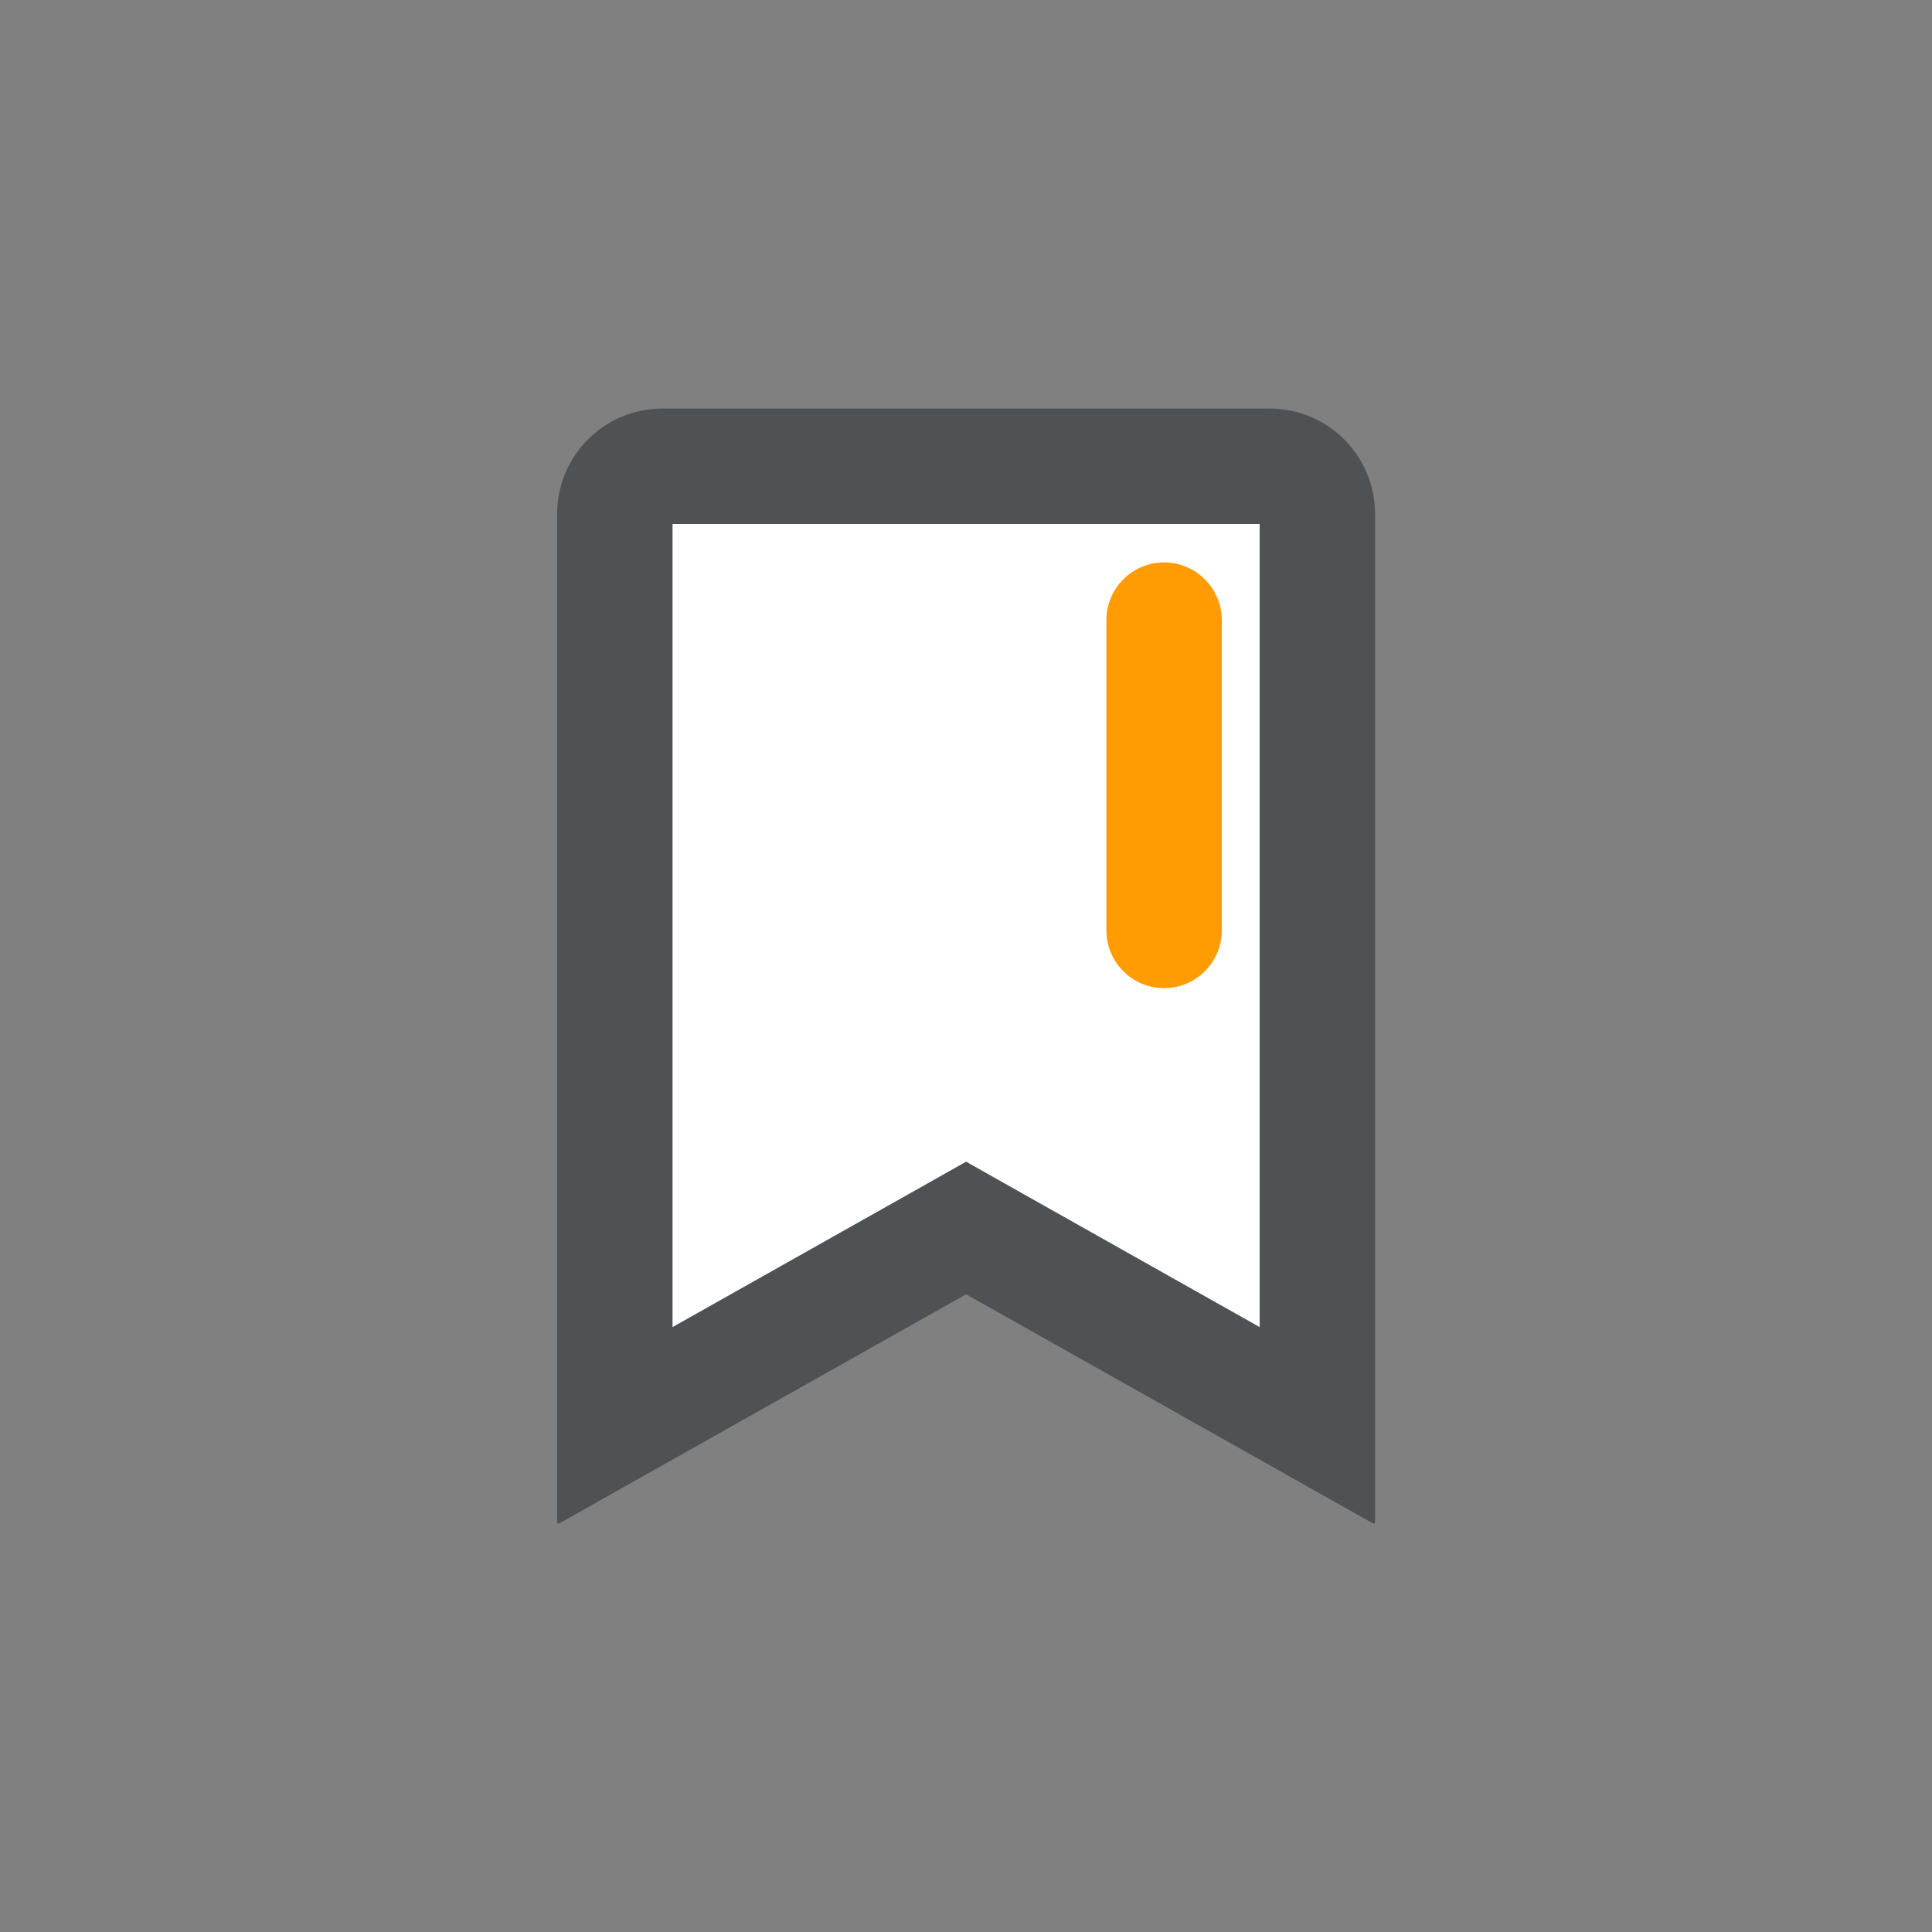 <?xml version="1.0" encoding="UTF-8"?>
<svg xmlns="http://www.w3.org/2000/svg" version="1.1" viewBox="0 0 954.3 954.3">
  <rect x="0" y="0" width="954.3" height="954.3" fill="#808080" stroke="none"/>
  <defs>
    <style>
      .cls-1 {
        fill: #4f5254;
      }

      .cls-1, .cls-2, .cls-3, .cls-4 {
        stroke-width: 0px;
      }

      .cls-5, .cls-4 {
        isolation: isolate;
      }

      .cls-2, .cls-4 {
        fill: #ff9b03;
      }

      .cls-6 {
        stroke-width: .2px;
      }

      .cls-6, .cls-7 {
        fill: none;
        stroke: #b3c946;
        stroke-miterlimit: 10;
      }

      .cls-7 {
        stroke-width: .5px;
      }

      .cls-3 {
        fill: #fff;
      }

      .cls-8 {
        display: none;
      }

      .cls-4 {
        mix-blend-mode: multiply;
        opacity: .8;
      }
    </style>
  </defs>
  <g class="cls-5">
    <g id="Ebene_1" data-name="Ebene 1">
      <g id="GRID" class="cls-8">
        <g>
          <rect class="cls-6" x="-571.1" y="-474" width="384" height="384"/>
          <line class="cls-6" x1="-563.1" y1="-90" x2="-563.1" y2="-474"/>
          <line class="cls-6" x1="-555.1" y1="-90" x2="-555.1" y2="-474"/>
          <line class="cls-6" x1="-547.1" y1="-90" x2="-547.1" y2="-474"/>
          <line class="cls-6" x1="-539.1" y1="-90" x2="-539.1" y2="-474"/>
          <line class="cls-6" x1="-531.1" y1="-90" x2="-531.1" y2="-474"/>
          <line class="cls-6" x1="-523.1" y1="-90" x2="-523.1" y2="-474"/>
          <line class="cls-6" x1="-515.1" y1="-90" x2="-515.1" y2="-474"/>
          <line class="cls-6" x1="-507.1" y1="-90" x2="-507.1" y2="-474"/>
          <line class="cls-6" x1="-499.1" y1="-90" x2="-499.1" y2="-474"/>
          <line class="cls-6" x1="-491.1" y1="-90" x2="-491.1" y2="-474"/>
          <line class="cls-6" x1="-483.1" y1="-90" x2="-483.1" y2="-474"/>
          <line class="cls-6" x1="-475.1" y1="-90" x2="-475.1" y2="-474"/>
          <line class="cls-6" x1="-467.1" y1="-90" x2="-467.1" y2="-474"/>
          <line class="cls-6" x1="-459.1" y1="-90" x2="-459.1" y2="-474"/>
          <line class="cls-6" x1="-451.1" y1="-90" x2="-451.1" y2="-474"/>
          <line class="cls-6" x1="-443.1" y1="-90" x2="-443.1" y2="-474"/>
          <line class="cls-6" x1="-435.1" y1="-90" x2="-435.1" y2="-474"/>
          <line class="cls-6" x1="-427.1" y1="-90" x2="-427.1" y2="-474"/>
          <line class="cls-6" x1="-419.1" y1="-90" x2="-419.1" y2="-474"/>
          <line class="cls-6" x1="-411.1" y1="-90" x2="-411.1" y2="-474"/>
          <line class="cls-6" x1="-403.1" y1="-90" x2="-403.1" y2="-474"/>
          <line class="cls-6" x1="-395.1" y1="-90" x2="-395.1" y2="-474"/>
          <line class="cls-6" x1="-387.1" y1="-90" x2="-387.1" y2="-474"/>
          <line class="cls-6" x1="-379.1" y1="-90" x2="-379.1" y2="-474"/>
          <line class="cls-6" x1="-371.1" y1="-90" x2="-371.1" y2="-474"/>
          <line class="cls-6" x1="-363.1" y1="-90" x2="-363.1" y2="-474"/>
          <line class="cls-6" x1="-355.1" y1="-90" x2="-355.1" y2="-474"/>
          <line class="cls-6" x1="-347.1" y1="-90" x2="-347.1" y2="-474"/>
          <line class="cls-6" x1="-339.1" y1="-90" x2="-339.1" y2="-474"/>
          <line class="cls-6" x1="-331.1" y1="-90" x2="-331.1" y2="-474"/>
          <line class="cls-6" x1="-323.1" y1="-90" x2="-323.1" y2="-474"/>
          <line class="cls-6" x1="-315.1" y1="-90" x2="-315.1" y2="-474"/>
          <line class="cls-6" x1="-307.1" y1="-90" x2="-307.1" y2="-474"/>
          <line class="cls-6" x1="-299.1" y1="-90" x2="-299.1" y2="-474"/>
          <line class="cls-6" x1="-291.1" y1="-90" x2="-291.1" y2="-474"/>
          <line class="cls-6" x1="-283.1" y1="-90" x2="-283.1" y2="-474"/>
          <line class="cls-6" x1="-275.1" y1="-90" x2="-275.1" y2="-474"/>
          <line class="cls-6" x1="-267.1" y1="-90" x2="-267.1" y2="-474"/>
          <line class="cls-6" x1="-259.1" y1="-90" x2="-259.1" y2="-474"/>
          <line class="cls-6" x1="-251.1" y1="-90" x2="-251.1" y2="-474"/>
          <line class="cls-6" x1="-243.1" y1="-90" x2="-243.1" y2="-474"/>
          <line class="cls-6" x1="-235.1" y1="-90" x2="-235.1" y2="-474"/>
          <line class="cls-6" x1="-227.1" y1="-90" x2="-227.1" y2="-474"/>
          <line class="cls-6" x1="-219.1" y1="-90" x2="-219.1" y2="-474"/>
          <line class="cls-6" x1="-211.1" y1="-90" x2="-211.1" y2="-474"/>
          <line class="cls-6" x1="-203.1" y1="-90" x2="-203.1" y2="-474"/>
          <line class="cls-6" x1="-195.1" y1="-90" x2="-195.1" y2="-474"/>
          <line class="cls-6" x1="-187.1" y1="-98" x2="-571.1" y2="-98"/>
          <line class="cls-6" x1="-187.1" y1="-106" x2="-571.1" y2="-106"/>
          <line class="cls-6" x1="-187.1" y1="-114" x2="-571.1" y2="-114"/>
          <line class="cls-6" x1="-187.1" y1="-122" x2="-571.1" y2="-122"/>
          <line class="cls-6" x1="-187.1" y1="-130" x2="-571.1" y2="-130"/>
          <line class="cls-6" x1="-187.1" y1="-138" x2="-571.1" y2="-138"/>
          <line class="cls-6" x1="-187.1" y1="-146" x2="-571.1" y2="-146"/>
          <line class="cls-6" x1="-187.1" y1="-154" x2="-571.1" y2="-154"/>
          <line class="cls-6" x1="-187.1" y1="-162" x2="-571.1" y2="-162"/>
          <line class="cls-6" x1="-187.1" y1="-170" x2="-571.1" y2="-170"/>
          <line class="cls-6" x1="-187.1" y1="-178" x2="-571.1" y2="-178"/>
          <line class="cls-6" x1="-187.1" y1="-186" x2="-571.1" y2="-186"/>
          <line class="cls-6" x1="-187.1" y1="-194" x2="-571.1" y2="-194"/>
          <line class="cls-6" x1="-187.1" y1="-202" x2="-571.1" y2="-202"/>
          <line class="cls-6" x1="-187.1" y1="-210" x2="-571.1" y2="-210"/>
          <line class="cls-6" x1="-187.1" y1="-218" x2="-571.1" y2="-218"/>
          <line class="cls-6" x1="-187.1" y1="-226" x2="-571.1" y2="-226"/>
          <line class="cls-6" x1="-187.1" y1="-234" x2="-571.1" y2="-234"/>
          <line class="cls-6" x1="-187.1" y1="-242" x2="-571.1" y2="-242"/>
          <line class="cls-6" x1="-187.1" y1="-250" x2="-571.1" y2="-250"/>
          <line class="cls-6" x1="-187.1" y1="-258" x2="-571.1" y2="-258"/>
          <line class="cls-6" x1="-187.1" y1="-266" x2="-571.1" y2="-266"/>
          <line class="cls-6" x1="-187.1" y1="-274" x2="-571.1" y2="-274"/>
          <line class="cls-6" x1="-187.1" y1="-282" x2="-571.1" y2="-282"/>
          <line class="cls-6" x1="-187.1" y1="-290" x2="-571.1" y2="-290"/>
          <line class="cls-6" x1="-187.1" y1="-298" x2="-571.1" y2="-298"/>
          <line class="cls-6" x1="-187.1" y1="-306" x2="-571.1" y2="-306"/>
          <line class="cls-6" x1="-187.1" y1="-314" x2="-571.1" y2="-314"/>
          <line class="cls-6" x1="-187.1" y1="-322" x2="-571.1" y2="-322"/>
          <line class="cls-6" x1="-187.1" y1="-330" x2="-571.1" y2="-330"/>
          <line class="cls-6" x1="-187.1" y1="-338" x2="-571.1" y2="-338"/>
          <line class="cls-6" x1="-187.1" y1="-346" x2="-571.1" y2="-346"/>
          <line class="cls-6" x1="-187.1" y1="-354" x2="-571.1" y2="-354"/>
          <line class="cls-6" x1="-187.1" y1="-362" x2="-571.1" y2="-362"/>
          <line class="cls-6" x1="-187.1" y1="-370" x2="-571.1" y2="-370"/>
          <line class="cls-6" x1="-187.1" y1="-378" x2="-571.1" y2="-378"/>
          <line class="cls-6" x1="-187.1" y1="-386" x2="-571.1" y2="-386"/>
          <line class="cls-6" x1="-187.1" y1="-394" x2="-571.1" y2="-394"/>
          <line class="cls-6" x1="-187.1" y1="-402" x2="-571.1" y2="-402"/>
          <line class="cls-6" x1="-187.1" y1="-410" x2="-571.1" y2="-410"/>
          <line class="cls-6" x1="-187.1" y1="-418" x2="-571.1" y2="-418"/>
          <line class="cls-6" x1="-187.1" y1="-426" x2="-571.1" y2="-426"/>
          <line class="cls-6" x1="-187.1" y1="-434" x2="-571.1" y2="-434"/>
          <line class="cls-6" x1="-187.1" y1="-442" x2="-571.1" y2="-442"/>
          <line class="cls-6" x1="-187.1" y1="-450" x2="-571.1" y2="-450"/>
          <line class="cls-6" x1="-187.1" y1="-458" x2="-571.1" y2="-458"/>
          <line class="cls-6" x1="-187.1" y1="-466" x2="-571.1" y2="-466"/>
        </g>
        <g>
          <rect class="cls-7" x="-571.1" y="-474" width="384" height="384"/>
          <rect class="cls-7" x="-531.1" y="-434" width="304" height="304" rx="24" ry="24"/>
          <circle class="cls-7" cx="-379.1" cy="-282" r="176"/>
          <rect class="cls-7" x="-555.1" y="-410" width="352" height="256" rx="24" ry="24"/>
          <rect class="cls-7" x="-507.1" y="-458" width="256" height="352" rx="2.4" ry="2.4"/>
          <line class="cls-7" x1="-571.1" y1="-282" x2="-187.1" y2="-282"/>
          <line class="cls-7" x1="-571.1" y1="-226" x2="-187.1" y2="-226"/>
          <line class="cls-7" x1="-571.1" y1="-338" x2="-187.1" y2="-338"/>
          <line class="cls-7" x1="-323.1" y1="-90" x2="-323.1" y2="-474"/>
          <line class="cls-7" x1="-435.1" y1="-90" x2="-435.1" y2="-474"/>
          <line class="cls-7" x1="-379.1" y1="-90" x2="-379.1" y2="-474"/>
          <line class="cls-7" x1="-571.1" y1="-474" x2="-187.1" y2="-90"/>
          <line class="cls-7" x1="-187.1" y1="-474" x2="-571.1" y2="-90"/>
          <circle class="cls-7" cx="-379.1" cy="-282" r="79.2"/>
        </g>
        <rect id="Asset" class="cls-7" x="-635.2" y="-538" width="512" height="512"/>
      </g>
      <g>
        <g>
          <path class="cls-3" d="M477.1,606.6l-173.5,97.7V253.8c0-13,10.5-23.5,23.5-23.5h300c13,0,23.5,10.5,23.5,23.5v450.5l-173.5-97.7Z"/>
          <path class="cls-1" d="M622.2,258.8v396.7l-117-65.9-28-15.8-28,15.8-117,65.9v-396.7h290M627.2,201.8h-300c-28.7,0-52,23.3-52,52v498.7h1l201-113.2,201,113.2h1V253.8c0-28.7-23.3-52-52-52h0Z"/>
        </g>
        <g>
          <line class="cls-2" x1="575" y1="459.6" x2="575" y2="306.3"/>
          <path class="cls-2" d="M603.5,306.3v153.3c0,15.7-12.8,28.5-28.5,28.5s-28.5-12.8-28.5-28.5v-153.3c0-15.7,12.8-28.5,28.5-28.5s28.5,12.8,28.5,28.5Z"/>
        </g>
        <circle class="cls-4" cx="575" cy="306.3" r="28.2"/>
      </g>
    </g>
  </g>
</svg>